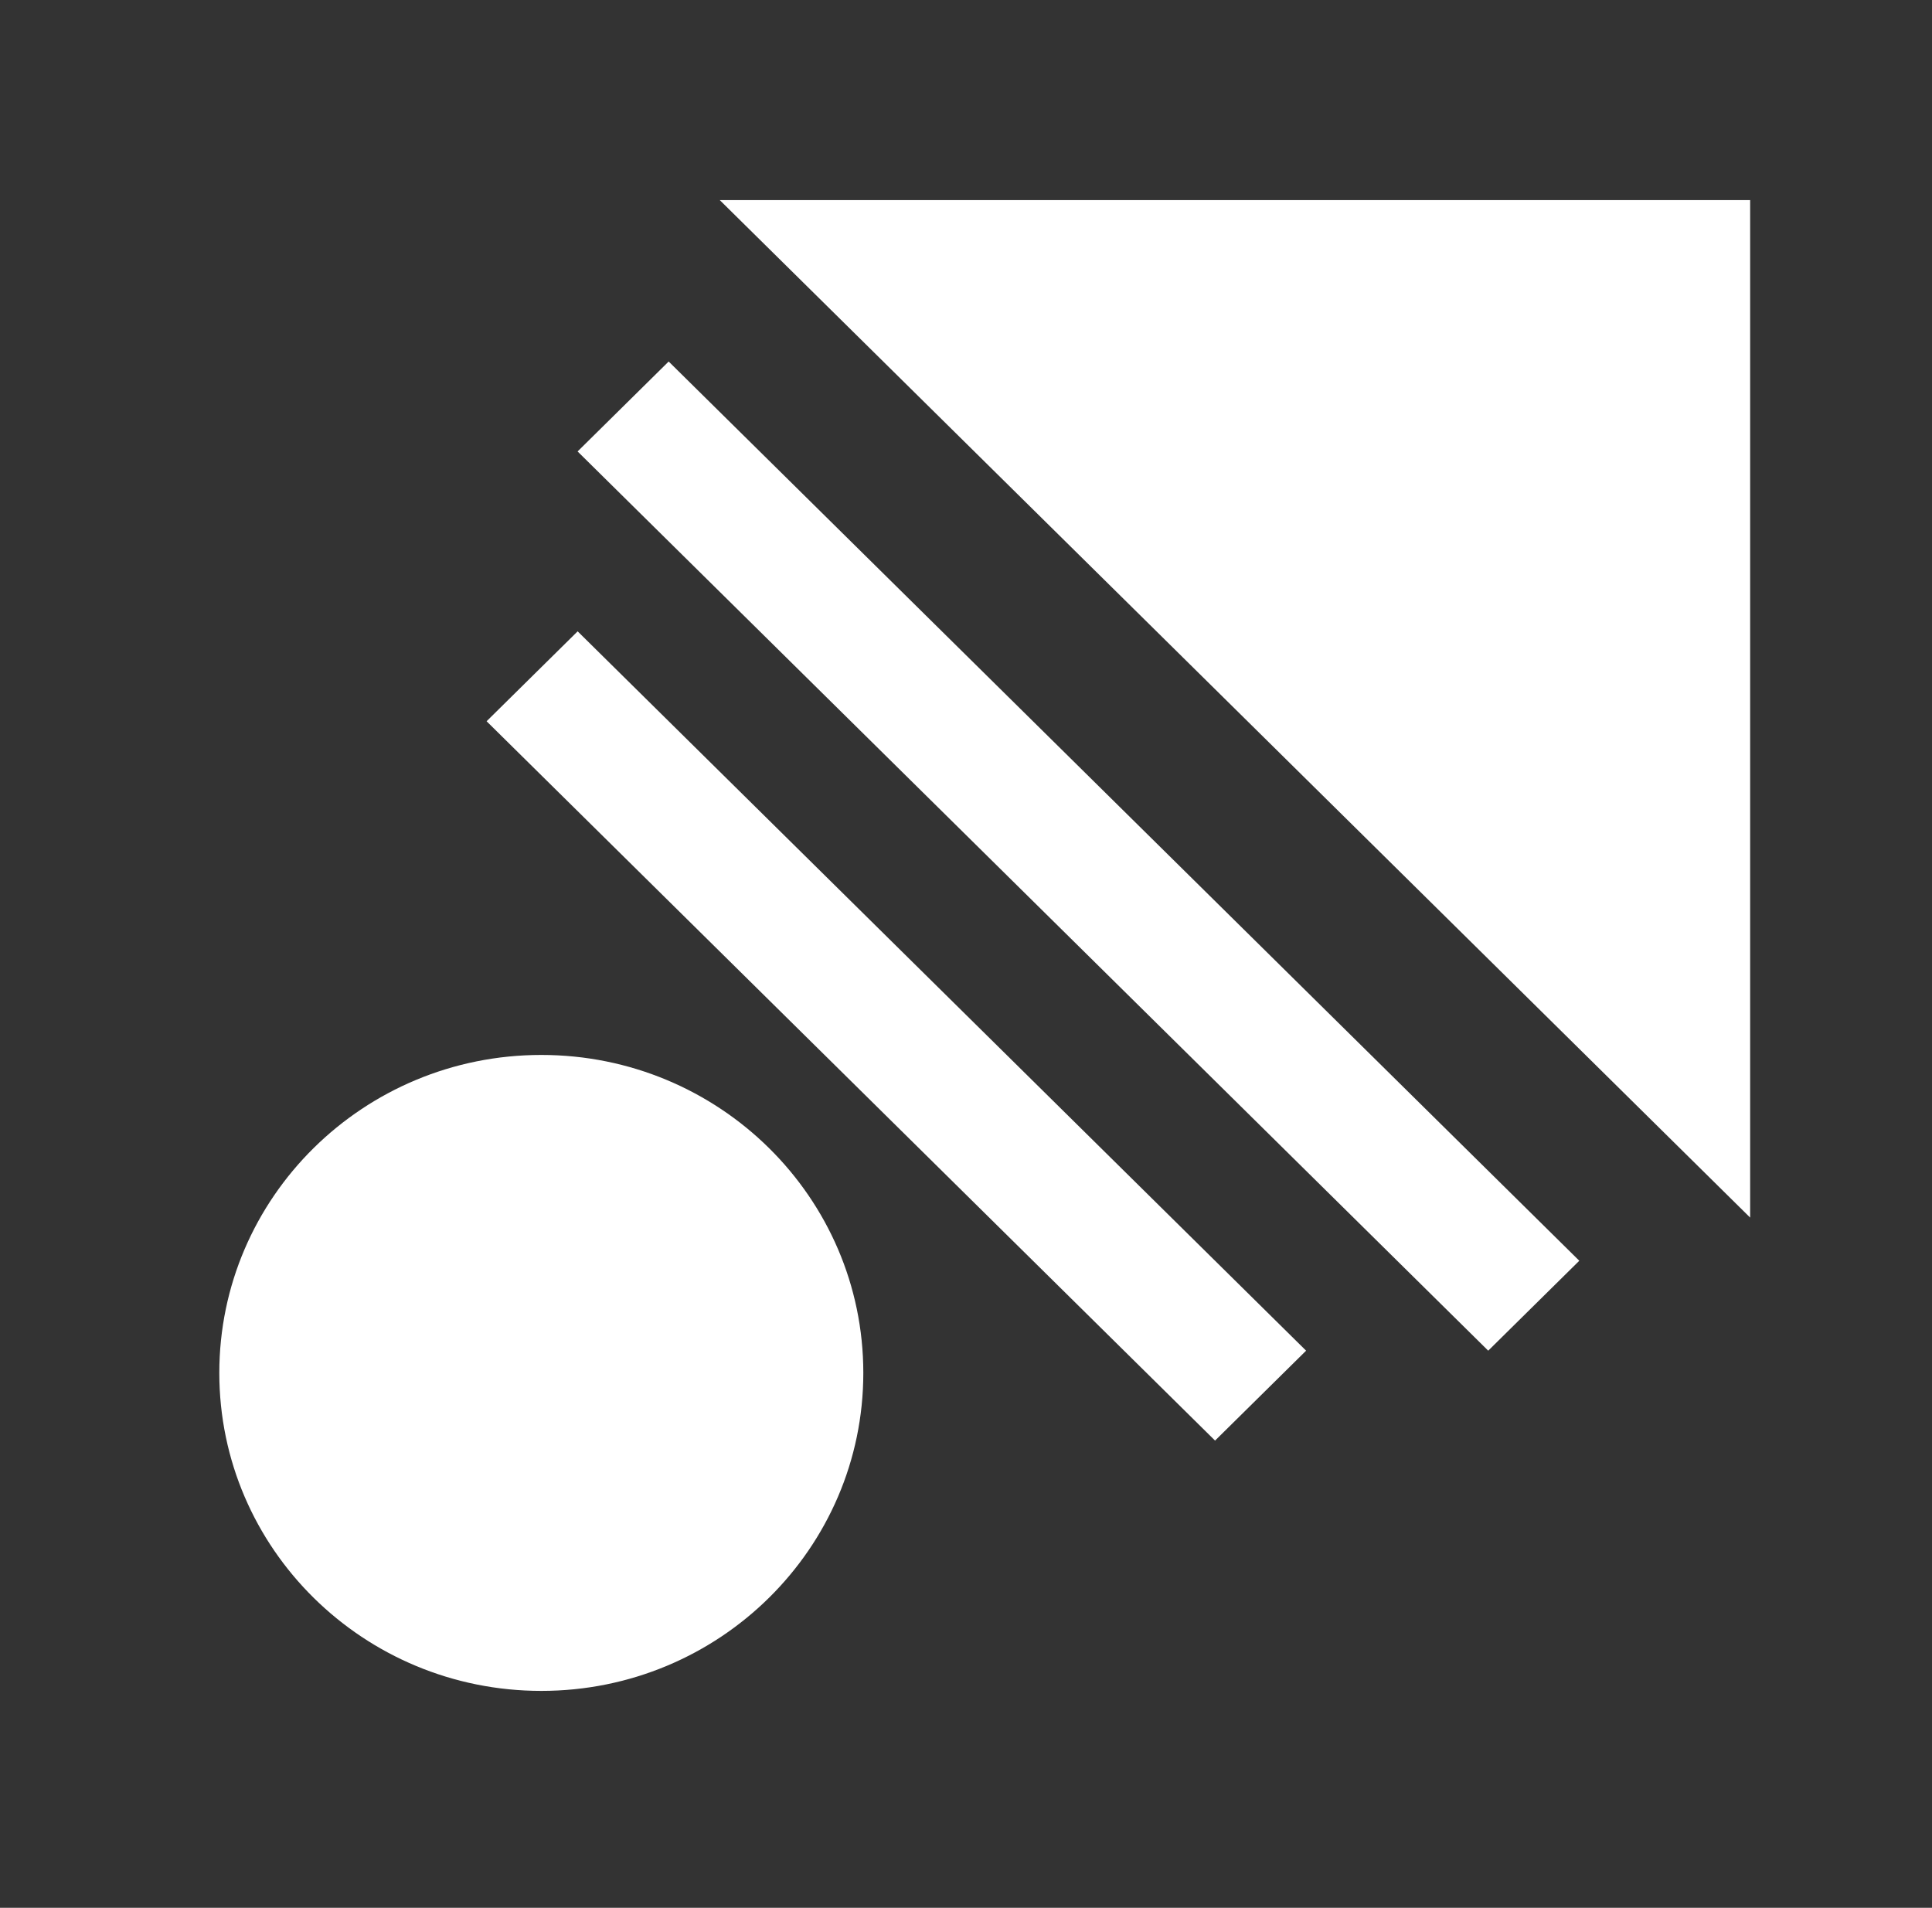 <?xml version="1.0" encoding="UTF-8"?> <svg xmlns="http://www.w3.org/2000/svg" width="80" height="79" viewBox="0 0 80 79" fill="none"><rect x="0" y="0" width="80" height="79" fill="#333333" stroke="none"/> <path d="M35.748 56.851C35.748 49.579 29.779 43.684 22.415 43.684C15.051 43.684 9.081 49.579 9.081 56.851C9.081 64.123 15.051 70.018 22.415 70.018C29.779 70.018 35.748 64.123 35.748 56.851Z" fill="white"></path> <path d="M50.313 59.653L20.149 29.866L23.919 26.143L54.083 55.93L50.313 59.653Z" fill="white"></path> <path d="M72.47 8.286L72.47 50.419L29.804 8.286L72.47 8.286Z" fill="white"></path> <path d="M23.917 18.694L61.624 55.93L65.395 52.206L27.688 14.97L23.917 18.694Z" fill="white"></path> </svg> 